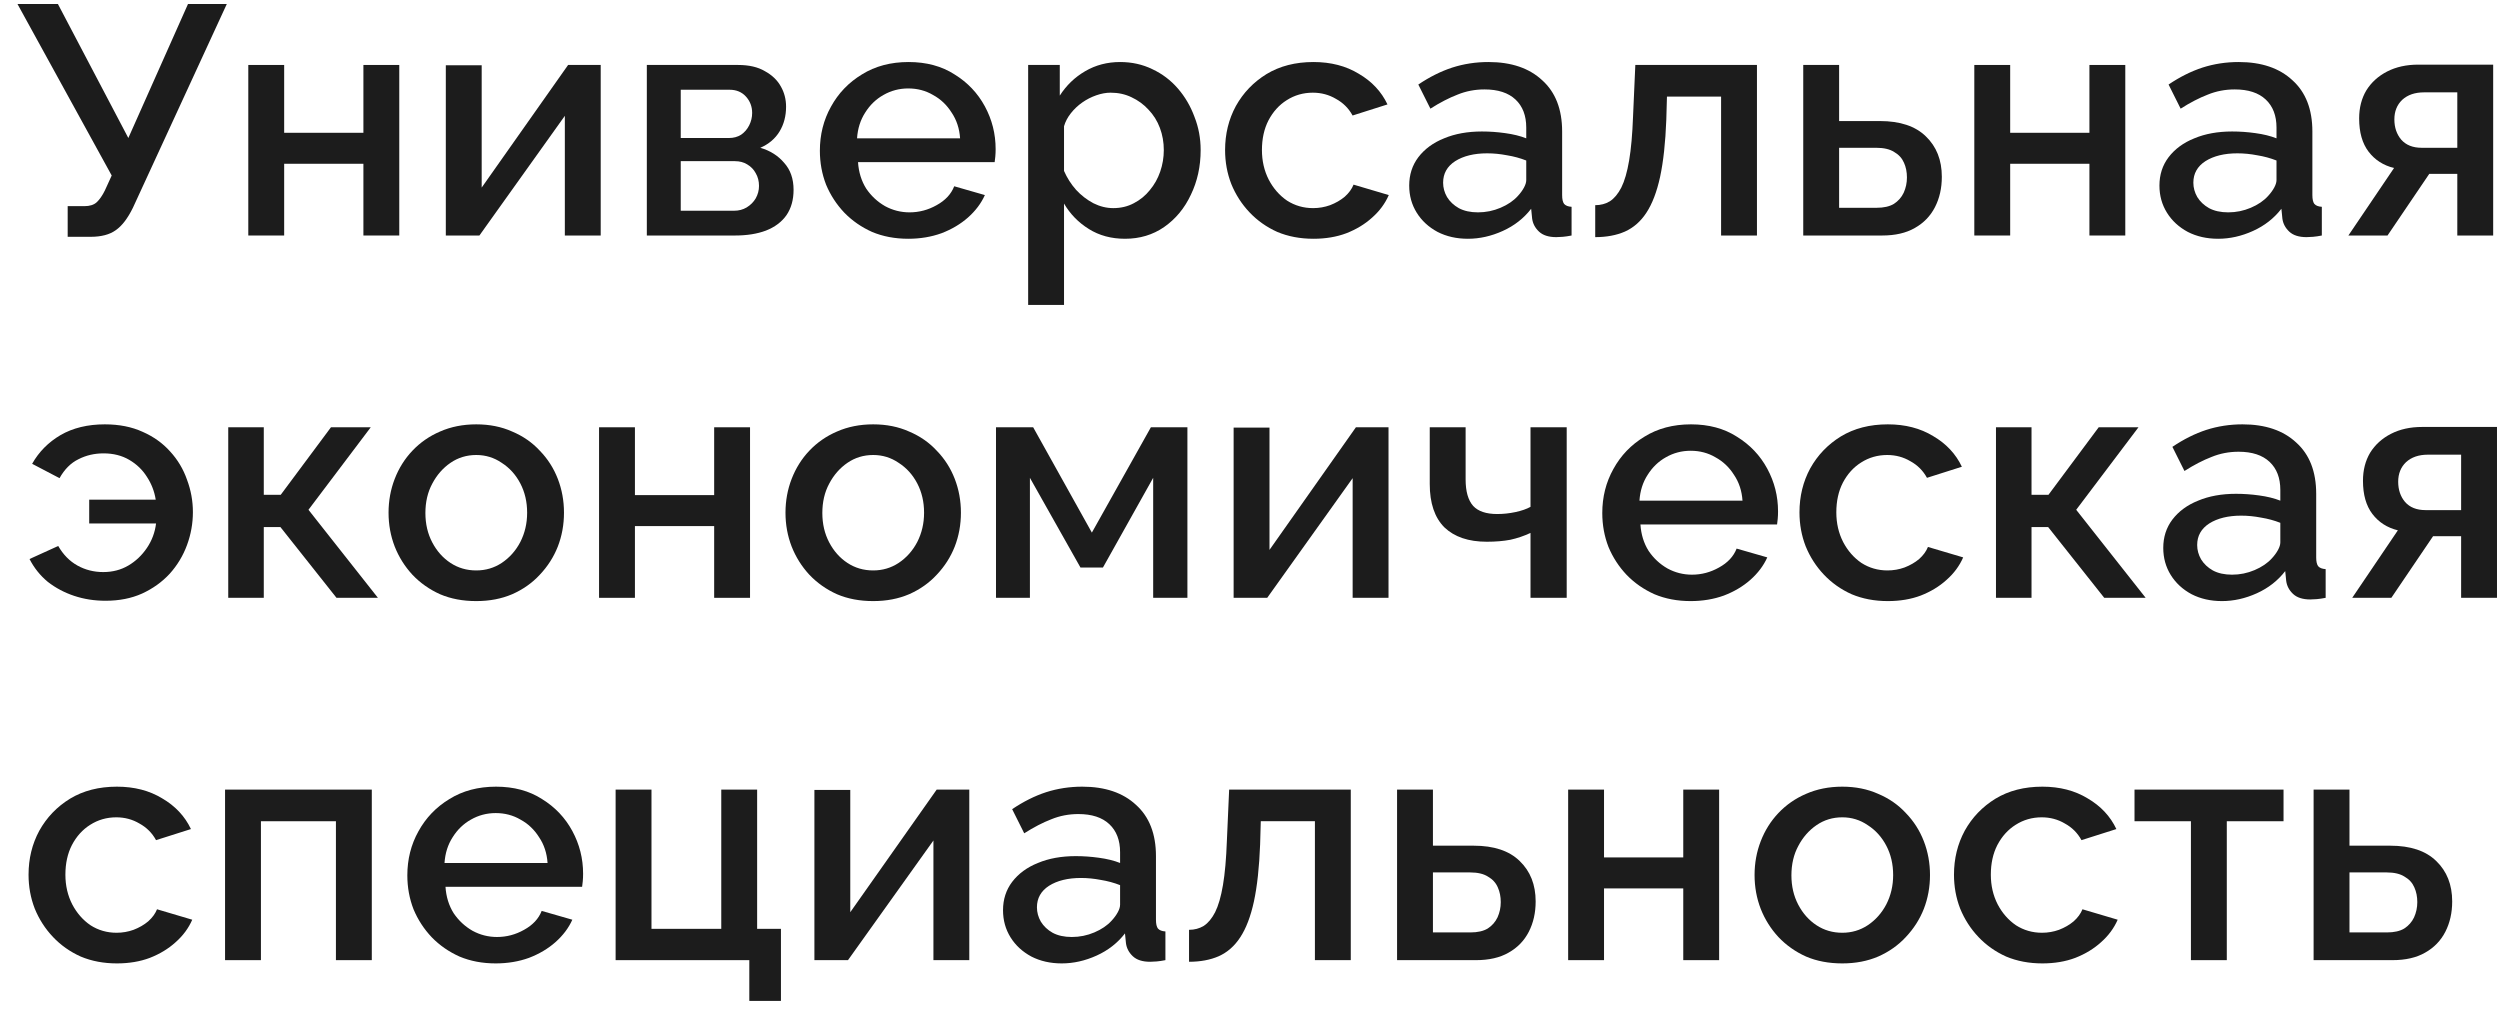 <?xml version="1.0" encoding="UTF-8"?> <svg xmlns="http://www.w3.org/2000/svg" width="138" height="56" viewBox="0 0 138 56" fill="none"><path d="M3.736 13.072V11.38H4.654C4.954 11.38 5.182 11.308 5.338 11.164C5.494 11.02 5.644 10.804 5.788 10.516L6.166 9.688L0.964 0.22H3.196L7.084 7.618L10.378 0.22H12.52L7.336 11.47C7.048 12.058 6.73 12.472 6.382 12.712C6.046 12.952 5.584 13.072 4.996 13.072H3.736Z" fill="#1C1C1C"></path><path d="M13.706 13V3.586H15.686V7.33H20.06V3.586H22.04V13H20.06V9.04H15.686V13H13.706Z" fill="#1C1C1C"></path><path d="M24.609 13V3.604H26.589V10.354L31.359 3.586H33.159V13H31.179V6.394L26.463 13H24.609Z" fill="#1C1C1C"></path><path d="M35.705 13V3.586H40.745C41.345 3.586 41.837 3.7 42.221 3.928C42.617 4.144 42.911 4.426 43.103 4.774C43.295 5.11 43.391 5.482 43.391 5.89C43.391 6.406 43.271 6.862 43.031 7.258C42.791 7.654 42.437 7.954 41.969 8.158C42.509 8.314 42.947 8.59 43.283 8.986C43.631 9.37 43.805 9.868 43.805 10.48C43.805 11.032 43.673 11.5 43.409 11.884C43.145 12.256 42.767 12.538 42.275 12.73C41.795 12.91 41.231 13 40.583 13H35.705ZM37.577 11.632H40.529C40.781 11.632 41.009 11.572 41.213 11.452C41.429 11.32 41.597 11.152 41.717 10.948C41.837 10.732 41.897 10.504 41.897 10.264C41.897 10 41.837 9.766 41.717 9.562C41.609 9.358 41.453 9.196 41.249 9.076C41.057 8.956 40.829 8.896 40.565 8.896H37.577V11.632ZM37.577 7.618H40.241C40.493 7.618 40.715 7.558 40.907 7.438C41.099 7.306 41.249 7.132 41.357 6.916C41.465 6.7 41.519 6.472 41.519 6.232C41.519 5.884 41.405 5.584 41.177 5.332C40.949 5.08 40.649 4.954 40.277 4.954H37.577V7.618Z" fill="#1C1C1C"></path><path d="M50.135 13.18C49.403 13.18 48.737 13.054 48.137 12.802C47.549 12.538 47.039 12.184 46.607 11.74C46.175 11.284 45.839 10.768 45.599 10.192C45.371 9.604 45.257 8.98 45.257 8.32C45.257 7.432 45.461 6.622 45.869 5.89C46.277 5.146 46.847 4.552 47.579 4.108C48.311 3.652 49.169 3.424 50.153 3.424C51.137 3.424 51.983 3.652 52.691 4.108C53.411 4.552 53.969 5.14 54.365 5.872C54.761 6.604 54.959 7.39 54.959 8.23C54.959 8.374 54.953 8.512 54.941 8.644C54.929 8.764 54.917 8.866 54.905 8.95H47.363C47.399 9.502 47.549 9.988 47.813 10.408C48.089 10.816 48.437 11.14 48.857 11.38C49.277 11.608 49.727 11.722 50.207 11.722C50.735 11.722 51.233 11.59 51.701 11.326C52.181 11.062 52.505 10.714 52.673 10.282L54.365 10.768C54.161 11.224 53.849 11.638 53.429 12.01C53.021 12.37 52.535 12.658 51.971 12.874C51.407 13.078 50.795 13.18 50.135 13.18ZM47.309 7.636H52.997C52.961 7.096 52.805 6.622 52.529 6.214C52.265 5.794 51.923 5.47 51.503 5.242C51.095 5.002 50.639 4.882 50.135 4.882C49.643 4.882 49.187 5.002 48.767 5.242C48.359 5.47 48.023 5.794 47.759 6.214C47.495 6.622 47.345 7.096 47.309 7.636Z" fill="#1C1C1C"></path><path d="M62.1 13.18C61.344 13.18 60.678 13 60.102 12.64C59.526 12.28 59.07 11.812 58.734 11.236V16.834H56.754V3.586H58.5V5.278C58.86 4.714 59.328 4.264 59.904 3.928C60.48 3.592 61.122 3.424 61.83 3.424C62.478 3.424 63.072 3.556 63.612 3.82C64.152 4.072 64.62 4.426 65.016 4.882C65.412 5.338 65.718 5.86 65.934 6.448C66.162 7.024 66.276 7.636 66.276 8.284C66.276 9.184 66.096 10.006 65.736 10.75C65.388 11.494 64.896 12.088 64.26 12.532C63.636 12.964 62.916 13.18 62.1 13.18ZM61.452 11.488C61.872 11.488 62.25 11.398 62.586 11.218C62.934 11.038 63.228 10.798 63.468 10.498C63.72 10.198 63.912 9.856 64.044 9.472C64.176 9.088 64.242 8.692 64.242 8.284C64.242 7.852 64.17 7.444 64.026 7.06C63.882 6.676 63.672 6.34 63.396 6.052C63.132 5.764 62.82 5.536 62.46 5.368C62.112 5.2 61.728 5.116 61.308 5.116C61.056 5.116 60.792 5.164 60.516 5.26C60.24 5.356 59.982 5.488 59.742 5.656C59.502 5.824 59.292 6.022 59.112 6.25C58.932 6.478 58.806 6.718 58.734 6.97V9.436C58.902 9.82 59.124 10.168 59.4 10.48C59.676 10.78 59.994 11.026 60.354 11.218C60.714 11.398 61.08 11.488 61.452 11.488Z" fill="#1C1C1C"></path><path d="M72.503 13.18C71.771 13.18 71.105 13.054 70.505 12.802C69.917 12.538 69.407 12.178 68.975 11.722C68.543 11.266 68.207 10.744 67.967 10.156C67.739 9.568 67.625 8.944 67.625 8.284C67.625 7.396 67.823 6.586 68.219 5.854C68.627 5.122 69.191 4.534 69.911 4.09C70.643 3.646 71.507 3.424 72.503 3.424C73.463 3.424 74.297 3.64 75.005 4.072C75.725 4.492 76.253 5.056 76.589 5.764L74.663 6.376C74.447 5.98 74.141 5.674 73.745 5.458C73.361 5.23 72.935 5.116 72.467 5.116C71.939 5.116 71.459 5.254 71.027 5.53C70.607 5.794 70.271 6.166 70.019 6.646C69.779 7.114 69.659 7.66 69.659 8.284C69.659 8.884 69.785 9.43 70.037 9.922C70.289 10.402 70.625 10.786 71.045 11.074C71.477 11.35 71.957 11.488 72.485 11.488C72.809 11.488 73.121 11.434 73.421 11.326C73.733 11.206 74.003 11.05 74.231 10.858C74.459 10.654 74.621 10.432 74.717 10.192L76.661 10.768C76.457 11.236 76.151 11.65 75.743 12.01C75.347 12.37 74.873 12.658 74.321 12.874C73.781 13.078 73.175 13.18 72.503 13.18Z" fill="#1C1C1C"></path><path d="M77.788 10.246C77.788 9.646 77.956 9.124 78.291 8.68C78.639 8.224 79.114 7.876 79.714 7.636C80.314 7.384 81.01 7.258 81.802 7.258C82.222 7.258 82.648 7.288 83.08 7.348C83.524 7.408 83.913 7.504 84.249 7.636V7.042C84.249 6.382 84.052 5.866 83.656 5.494C83.26 5.122 82.689 4.936 81.945 4.936C81.418 4.936 80.92 5.032 80.452 5.224C79.984 5.404 79.486 5.662 78.958 5.998L78.291 4.666C78.915 4.246 79.54 3.934 80.164 3.73C80.8 3.526 81.466 3.424 82.162 3.424C83.422 3.424 84.412 3.76 85.132 4.432C85.864 5.092 86.23 6.034 86.23 7.258V10.768C86.23 10.996 86.266 11.158 86.338 11.254C86.422 11.35 86.559 11.404 86.751 11.416V13C86.572 13.036 86.409 13.06 86.266 13.072C86.121 13.084 86.001 13.09 85.906 13.09C85.486 13.09 85.168 12.988 84.952 12.784C84.736 12.58 84.61 12.34 84.574 12.064L84.52 11.524C84.112 12.052 83.59 12.46 82.954 12.748C82.318 13.036 81.675 13.18 81.028 13.18C80.403 13.18 79.846 13.054 79.354 12.802C78.862 12.538 78.478 12.184 78.202 11.74C77.926 11.296 77.788 10.798 77.788 10.246ZM83.782 10.822C83.926 10.666 84.04 10.51 84.124 10.354C84.208 10.198 84.249 10.06 84.249 9.94V8.86C83.913 8.728 83.56 8.632 83.188 8.572C82.816 8.5 82.45 8.464 82.09 8.464C81.37 8.464 80.782 8.608 80.326 8.896C79.882 9.184 79.66 9.58 79.66 10.084C79.66 10.36 79.731 10.624 79.876 10.876C80.031 11.128 80.248 11.332 80.524 11.488C80.812 11.644 81.165 11.722 81.585 11.722C82.017 11.722 82.432 11.638 82.828 11.47C83.224 11.302 83.542 11.086 83.782 10.822Z" fill="#1C1C1C"></path><path d="M88.056 13.09V11.326C88.356 11.326 88.626 11.254 88.866 11.11C89.106 10.954 89.316 10.702 89.496 10.354C89.676 9.994 89.82 9.496 89.928 8.86C90.036 8.224 90.108 7.414 90.144 6.43L90.27 3.586H96.984V13H95.004V5.332H92.016L91.98 6.61C91.932 7.87 91.818 8.92 91.638 9.76C91.458 10.588 91.206 11.248 90.882 11.74C90.57 12.22 90.174 12.568 89.694 12.784C89.226 12.988 88.68 13.09 88.056 13.09Z" fill="#1C1C1C"></path><path d="M99.539 13V3.586H101.519V6.682H103.769C104.885 6.682 105.731 6.964 106.307 7.528C106.895 8.092 107.189 8.836 107.189 9.76C107.189 10.384 107.063 10.942 106.811 11.434C106.559 11.926 106.187 12.31 105.695 12.586C105.215 12.862 104.615 13 103.895 13H99.539ZM101.519 11.47H103.589C103.985 11.47 104.303 11.398 104.543 11.254C104.783 11.098 104.963 10.894 105.083 10.642C105.203 10.378 105.263 10.096 105.263 9.796C105.263 9.496 105.209 9.226 105.101 8.986C104.993 8.734 104.813 8.536 104.561 8.392C104.321 8.236 103.991 8.158 103.571 8.158H101.519V11.47Z" fill="#1C1C1C"></path><path d="M108.982 13V3.586H110.962V7.33H115.336V3.586H117.316V13H115.336V9.04H110.962V13H108.982Z" fill="#1C1C1C"></path><path d="M119.201 10.246C119.201 9.646 119.369 9.124 119.705 8.68C120.053 8.224 120.527 7.876 121.127 7.636C121.727 7.384 122.423 7.258 123.215 7.258C123.635 7.258 124.061 7.288 124.493 7.348C124.937 7.408 125.327 7.504 125.663 7.636V7.042C125.663 6.382 125.465 5.866 125.069 5.494C124.673 5.122 124.103 4.936 123.359 4.936C122.831 4.936 122.333 5.032 121.865 5.224C121.397 5.404 120.899 5.662 120.371 5.998L119.705 4.666C120.329 4.246 120.953 3.934 121.577 3.73C122.213 3.526 122.879 3.424 123.575 3.424C124.835 3.424 125.825 3.76 126.545 4.432C127.277 5.092 127.643 6.034 127.643 7.258V10.768C127.643 10.996 127.679 11.158 127.751 11.254C127.835 11.35 127.973 11.404 128.165 11.416V13C127.985 13.036 127.823 13.06 127.679 13.072C127.535 13.084 127.415 13.09 127.319 13.09C126.899 13.09 126.581 12.988 126.365 12.784C126.149 12.58 126.023 12.34 125.987 12.064L125.933 11.524C125.525 12.052 125.003 12.46 124.367 12.748C123.731 13.036 123.089 13.18 122.441 13.18C121.817 13.18 121.259 13.054 120.767 12.802C120.275 12.538 119.891 12.184 119.615 11.74C119.339 11.296 119.201 10.798 119.201 10.246ZM125.195 10.822C125.339 10.666 125.453 10.51 125.537 10.354C125.621 10.198 125.663 10.06 125.663 9.94V8.86C125.327 8.728 124.973 8.632 124.601 8.572C124.229 8.5 123.863 8.464 123.503 8.464C122.783 8.464 122.195 8.608 121.739 8.896C121.295 9.184 121.073 9.58 121.073 10.084C121.073 10.36 121.145 10.624 121.289 10.876C121.445 11.128 121.661 11.332 121.937 11.488C122.225 11.644 122.579 11.722 122.999 11.722C123.431 11.722 123.845 11.638 124.241 11.47C124.637 11.302 124.955 11.086 125.195 10.822Z" fill="#1C1C1C"></path><path d="M129.631 13L132.151 9.274C131.563 9.13 131.095 8.83 130.747 8.374C130.399 7.918 130.225 7.306 130.225 6.538C130.225 5.95 130.357 5.434 130.621 4.99C130.897 4.546 131.281 4.198 131.773 3.946C132.265 3.694 132.835 3.568 133.483 3.568H137.623V13H135.643V9.598H134.095L131.791 13H129.631ZM133.681 8.158H135.643V5.098H133.807C133.303 5.098 132.901 5.236 132.601 5.512C132.313 5.788 132.169 6.148 132.169 6.592C132.169 7.036 132.295 7.408 132.547 7.708C132.811 8.008 133.189 8.158 133.681 8.158Z" fill="#1C1C1C"></path><path d="M5.824 33.162C5.212 33.162 4.636 33.072 4.096 32.892C3.556 32.712 3.07 32.454 2.638 32.118C2.218 31.77 1.882 31.35 1.63 30.858L3.214 30.138C3.49 30.618 3.844 30.978 4.276 31.218C4.708 31.458 5.182 31.578 5.698 31.578C6.214 31.578 6.676 31.458 7.084 31.218C7.492 30.978 7.834 30.654 8.11 30.246C8.386 29.838 8.554 29.388 8.614 28.896H4.924V27.582H8.596C8.524 27.126 8.362 26.706 8.11 26.322C7.87 25.938 7.546 25.626 7.138 25.386C6.73 25.146 6.256 25.026 5.716 25.026C5.212 25.026 4.75 25.134 4.33 25.35C3.91 25.554 3.562 25.902 3.286 26.394L1.774 25.602C2.146 24.942 2.668 24.414 3.34 24.018C4.024 23.622 4.84 23.424 5.788 23.424C6.58 23.424 7.276 23.562 7.876 23.838C8.476 24.102 8.98 24.462 9.388 24.918C9.808 25.374 10.12 25.896 10.324 26.484C10.54 27.06 10.648 27.654 10.648 28.266C10.648 28.89 10.54 29.496 10.324 30.084C10.108 30.672 9.79 31.2 9.37 31.668C8.95 32.124 8.44 32.49 7.84 32.766C7.252 33.03 6.58 33.162 5.824 33.162Z" fill="#1C1C1C"></path><path d="M12.599 33V23.586H14.561V27.312H15.497L18.269 23.586H20.465L17.027 28.14L20.861 33H18.575L15.479 29.094H14.561V33H12.599Z" fill="#1C1C1C"></path><path d="M26.29 33.18C25.546 33.18 24.88 33.054 24.292 32.802C23.704 32.538 23.194 32.178 22.762 31.722C22.342 31.266 22.018 30.75 21.79 30.174C21.562 29.586 21.448 28.962 21.448 28.302C21.448 27.642 21.562 27.018 21.79 26.43C22.018 25.842 22.342 25.326 22.762 24.882C23.194 24.426 23.704 24.072 24.292 23.82C24.892 23.556 25.558 23.424 26.29 23.424C27.022 23.424 27.682 23.556 28.27 23.82C28.87 24.072 29.38 24.426 29.8 24.882C30.232 25.326 30.562 25.842 30.79 26.43C31.018 27.018 31.132 27.642 31.132 28.302C31.132 28.962 31.018 29.586 30.79 30.174C30.562 30.75 30.232 31.266 29.8 31.722C29.38 32.178 28.87 32.538 28.27 32.802C27.682 33.054 27.022 33.18 26.29 33.18ZM23.482 28.32C23.482 28.92 23.608 29.46 23.86 29.94C24.112 30.42 24.448 30.798 24.868 31.074C25.288 31.35 25.762 31.488 26.29 31.488C26.806 31.488 27.274 31.35 27.694 31.074C28.126 30.786 28.468 30.402 28.72 29.922C28.972 29.43 29.098 28.89 29.098 28.302C29.098 27.702 28.972 27.162 28.72 26.682C28.468 26.202 28.126 25.824 27.694 25.548C27.274 25.26 26.806 25.116 26.29 25.116C25.762 25.116 25.288 25.26 24.868 25.548C24.448 25.836 24.112 26.22 23.86 26.7C23.608 27.168 23.482 27.708 23.482 28.32Z" fill="#1C1C1C"></path><path d="M33.068 33V23.586H35.048V27.33H39.422V23.586H41.402V33H39.422V29.04H35.048V33H33.068Z" fill="#1C1C1C"></path><path d="M48.201 33.18C47.457 33.18 46.791 33.054 46.203 32.802C45.615 32.538 45.105 32.178 44.673 31.722C44.253 31.266 43.929 30.75 43.701 30.174C43.473 29.586 43.359 28.962 43.359 28.302C43.359 27.642 43.473 27.018 43.701 26.43C43.929 25.842 44.253 25.326 44.673 24.882C45.105 24.426 45.615 24.072 46.203 23.82C46.803 23.556 47.469 23.424 48.201 23.424C48.933 23.424 49.593 23.556 50.181 23.82C50.781 24.072 51.291 24.426 51.711 24.882C52.143 25.326 52.473 25.842 52.701 26.43C52.929 27.018 53.043 27.642 53.043 28.302C53.043 28.962 52.929 29.586 52.701 30.174C52.473 30.75 52.143 31.266 51.711 31.722C51.291 32.178 50.781 32.538 50.181 32.802C49.593 33.054 48.933 33.18 48.201 33.18ZM45.393 28.32C45.393 28.92 45.519 29.46 45.771 29.94C46.023 30.42 46.359 30.798 46.779 31.074C47.199 31.35 47.673 31.488 48.201 31.488C48.717 31.488 49.185 31.35 49.605 31.074C50.037 30.786 50.379 30.402 50.631 29.922C50.883 29.43 51.009 28.89 51.009 28.302C51.009 27.702 50.883 27.162 50.631 26.682C50.379 26.202 50.037 25.824 49.605 25.548C49.185 25.26 48.717 25.116 48.201 25.116C47.673 25.116 47.199 25.26 46.779 25.548C46.359 25.836 46.023 26.22 45.771 26.7C45.519 27.168 45.393 27.708 45.393 28.32Z" fill="#1C1C1C"></path><path d="M54.979 33V23.586H57.031L60.271 29.4L63.529 23.586H65.545V33H63.655V26.376L60.883 31.326H59.641L56.851 26.376V33H54.979Z" fill="#1C1C1C"></path><path d="M68.096 33V23.604H70.076V30.354L74.846 23.586H76.646V33H74.666V26.394L69.95 33H68.096Z" fill="#1C1C1C"></path><path d="M84.484 33V29.418C84.124 29.586 83.752 29.712 83.368 29.796C82.984 29.868 82.552 29.904 82.072 29.904C81.064 29.904 80.284 29.64 79.732 29.112C79.192 28.572 78.922 27.774 78.922 26.718V23.586H80.902V26.466C80.902 27.126 81.04 27.612 81.316 27.924C81.592 28.224 82.036 28.374 82.648 28.374C82.984 28.374 83.32 28.338 83.656 28.266C83.992 28.194 84.268 28.098 84.484 27.978V23.586H86.482V33H84.484Z" fill="#1C1C1C"></path><path d="M93.324 33.18C92.592 33.18 91.926 33.054 91.326 32.802C90.738 32.538 90.228 32.184 89.796 31.74C89.364 31.284 89.028 30.768 88.788 30.192C88.56 29.604 88.446 28.98 88.446 28.32C88.446 27.432 88.65 26.622 89.058 25.89C89.466 25.146 90.036 24.552 90.768 24.108C91.5 23.652 92.358 23.424 93.342 23.424C94.326 23.424 95.172 23.652 95.88 24.108C96.6 24.552 97.158 25.14 97.554 25.872C97.95 26.604 98.148 27.39 98.148 28.23C98.148 28.374 98.142 28.512 98.13 28.644C98.118 28.764 98.106 28.866 98.094 28.95H90.552C90.588 29.502 90.738 29.988 91.002 30.408C91.278 30.816 91.626 31.14 92.046 31.38C92.466 31.608 92.916 31.722 93.396 31.722C93.924 31.722 94.422 31.59 94.89 31.326C95.37 31.062 95.694 30.714 95.862 30.282L97.554 30.768C97.35 31.224 97.038 31.638 96.618 32.01C96.21 32.37 95.724 32.658 95.16 32.874C94.596 33.078 93.984 33.18 93.324 33.18ZM90.498 27.636H96.186C96.15 27.096 95.994 26.622 95.718 26.214C95.454 25.794 95.112 25.47 94.692 25.242C94.284 25.002 93.828 24.882 93.324 24.882C92.832 24.882 92.376 25.002 91.956 25.242C91.548 25.47 91.212 25.794 90.948 26.214C90.684 26.622 90.534 27.096 90.498 27.636Z" fill="#1C1C1C"></path><path d="M104.209 33.18C103.477 33.18 102.811 33.054 102.211 32.802C101.623 32.538 101.113 32.178 100.681 31.722C100.249 31.266 99.913 30.744 99.673 30.156C99.445 29.568 99.331 28.944 99.331 28.284C99.331 27.396 99.529 26.586 99.925 25.854C100.333 25.122 100.897 24.534 101.617 24.09C102.349 23.646 103.213 23.424 104.209 23.424C105.169 23.424 106.003 23.64 106.711 24.072C107.431 24.492 107.959 25.056 108.295 25.764L106.369 26.376C106.153 25.98 105.847 25.674 105.451 25.458C105.067 25.23 104.641 25.116 104.173 25.116C103.645 25.116 103.165 25.254 102.733 25.53C102.313 25.794 101.977 26.166 101.725 26.646C101.485 27.114 101.365 27.66 101.365 28.284C101.365 28.884 101.491 29.43 101.743 29.922C101.995 30.402 102.331 30.786 102.751 31.074C103.183 31.35 103.663 31.488 104.191 31.488C104.515 31.488 104.827 31.434 105.127 31.326C105.439 31.206 105.709 31.05 105.937 30.858C106.165 30.654 106.327 30.432 106.423 30.192L108.367 30.768C108.163 31.236 107.857 31.65 107.449 32.01C107.053 32.37 106.579 32.658 106.027 32.874C105.487 33.078 104.881 33.18 104.209 33.18Z" fill="#1C1C1C"></path><path d="M110.178 33V23.586H112.14V27.312H113.076L115.848 23.586H118.044L114.606 28.14L118.44 33H116.154L113.058 29.094H112.14V33H110.178Z" fill="#1C1C1C"></path><path d="M119.412 30.246C119.412 29.646 119.58 29.124 119.916 28.68C120.264 28.224 120.738 27.876 121.338 27.636C121.938 27.384 122.634 27.258 123.426 27.258C123.846 27.258 124.272 27.288 124.704 27.348C125.148 27.408 125.538 27.504 125.874 27.636V27.042C125.874 26.382 125.676 25.866 125.28 25.494C124.884 25.122 124.314 24.936 123.57 24.936C123.042 24.936 122.544 25.032 122.076 25.224C121.608 25.404 121.11 25.662 120.582 25.998L119.916 24.666C120.54 24.246 121.164 23.934 121.788 23.73C122.424 23.526 123.09 23.424 123.786 23.424C125.046 23.424 126.036 23.76 126.756 24.432C127.488 25.092 127.854 26.034 127.854 27.258V30.768C127.854 30.996 127.89 31.158 127.962 31.254C128.046 31.35 128.184 31.404 128.376 31.416V33C128.196 33.036 128.034 33.06 127.89 33.072C127.746 33.084 127.626 33.09 127.53 33.09C127.11 33.09 126.792 32.988 126.576 32.784C126.36 32.58 126.234 32.34 126.198 32.064L126.144 31.524C125.736 32.052 125.214 32.46 124.578 32.748C123.942 33.036 123.3 33.18 122.652 33.18C122.028 33.18 121.47 33.054 120.978 32.802C120.486 32.538 120.102 32.184 119.826 31.74C119.55 31.296 119.412 30.798 119.412 30.246ZM125.406 30.822C125.55 30.666 125.664 30.51 125.748 30.354C125.832 30.198 125.874 30.06 125.874 29.94V28.86C125.538 28.728 125.184 28.632 124.812 28.572C124.44 28.5 124.074 28.464 123.714 28.464C122.994 28.464 122.406 28.608 121.95 28.896C121.506 29.184 121.284 29.58 121.284 30.084C121.284 30.36 121.356 30.624 121.5 30.876C121.656 31.128 121.872 31.332 122.148 31.488C122.436 31.644 122.79 31.722 123.21 31.722C123.642 31.722 124.056 31.638 124.452 31.47C124.848 31.302 125.166 31.086 125.406 30.822Z" fill="#1C1C1C"></path><path d="M129.842 33L132.362 29.274C131.774 29.13 131.306 28.83 130.958 28.374C130.61 27.918 130.436 27.306 130.436 26.538C130.436 25.95 130.568 25.434 130.832 24.99C131.108 24.546 131.492 24.198 131.984 23.946C132.476 23.694 133.046 23.568 133.694 23.568H137.834V33H135.854V29.598H134.306L132.002 33H129.842ZM133.892 28.158H135.854V25.098H134.018C133.514 25.098 133.112 25.236 132.812 25.512C132.524 25.788 132.38 26.148 132.38 26.592C132.38 27.036 132.506 27.408 132.758 27.708C133.022 28.008 133.4 28.158 133.892 28.158Z" fill="#1C1C1C"></path><path d="M6.454 53.18C5.722 53.18 5.056 53.054 4.456 52.802C3.868 52.538 3.358 52.178 2.926 51.722C2.494 51.266 2.158 50.744 1.918 50.156C1.69 49.568 1.576 48.944 1.576 48.284C1.576 47.396 1.774 46.586 2.17 45.854C2.578 45.122 3.142 44.534 3.862 44.09C4.594 43.646 5.458 43.424 6.454 43.424C7.414 43.424 8.248 43.64 8.956 44.072C9.676 44.492 10.204 45.056 10.54 45.764L8.614 46.376C8.398 45.98 8.092 45.674 7.696 45.458C7.312 45.23 6.886 45.116 6.418 45.116C5.89 45.116 5.41 45.254 4.978 45.53C4.558 45.794 4.222 46.166 3.97 46.646C3.73 47.114 3.61 47.66 3.61 48.284C3.61 48.884 3.736 49.43 3.988 49.922C4.24 50.402 4.576 50.786 4.996 51.074C5.428 51.35 5.908 51.488 6.436 51.488C6.76 51.488 7.072 51.434 7.372 51.326C7.684 51.206 7.954 51.05 8.182 50.858C8.41 50.654 8.572 50.432 8.668 50.192L10.612 50.768C10.408 51.236 10.102 51.65 9.694 52.01C9.298 52.37 8.824 52.658 8.272 52.874C7.732 53.078 7.126 53.18 6.454 53.18Z" fill="#1C1C1C"></path><path d="M12.423 53V43.586H20.523V53H18.543V45.332H14.403V53H12.423Z" fill="#1C1C1C"></path><path d="M27.363 53.18C26.631 53.18 25.965 53.054 25.365 52.802C24.777 52.538 24.267 52.184 23.835 51.74C23.403 51.284 23.067 50.768 22.827 50.192C22.599 49.604 22.485 48.98 22.485 48.32C22.485 47.432 22.689 46.622 23.097 45.89C23.505 45.146 24.075 44.552 24.807 44.108C25.539 43.652 26.397 43.424 27.381 43.424C28.365 43.424 29.211 43.652 29.919 44.108C30.639 44.552 31.197 45.14 31.593 45.872C31.989 46.604 32.187 47.39 32.187 48.23C32.187 48.374 32.181 48.512 32.169 48.644C32.157 48.764 32.145 48.866 32.133 48.95H24.591C24.627 49.502 24.777 49.988 25.041 50.408C25.317 50.816 25.665 51.14 26.085 51.38C26.505 51.608 26.955 51.722 27.435 51.722C27.963 51.722 28.461 51.59 28.929 51.326C29.409 51.062 29.733 50.714 29.901 50.282L31.593 50.768C31.389 51.224 31.077 51.638 30.657 52.01C30.249 52.37 29.763 52.658 29.199 52.874C28.635 53.078 28.023 53.18 27.363 53.18ZM24.537 47.636H30.225C30.189 47.096 30.033 46.622 29.757 46.214C29.493 45.794 29.151 45.47 28.731 45.242C28.323 45.002 27.867 44.882 27.363 44.882C26.871 44.882 26.415 45.002 25.995 45.242C25.587 45.47 25.251 45.794 24.987 46.214C24.723 46.622 24.573 47.096 24.537 47.636Z" fill="#1C1C1C"></path><path d="M41.362 55.25V53H33.982V43.586H35.962V51.272H39.814V43.586H41.794V51.272H43.108V55.25H41.362Z" fill="#1C1C1C"></path><path d="M44.955 53V43.604H46.935V50.354L51.705 43.586H53.505V53H51.525V46.394L46.809 53H44.955Z" fill="#1C1C1C"></path><path d="M55.367 50.246C55.367 49.646 55.535 49.124 55.871 48.68C56.219 48.224 56.693 47.876 57.293 47.636C57.893 47.384 58.589 47.258 59.381 47.258C59.801 47.258 60.227 47.288 60.659 47.348C61.103 47.408 61.493 47.504 61.829 47.636V47.042C61.829 46.382 61.631 45.866 61.235 45.494C60.839 45.122 60.269 44.936 59.525 44.936C58.997 44.936 58.499 45.032 58.031 45.224C57.563 45.404 57.065 45.662 56.537 45.998L55.871 44.666C56.495 44.246 57.119 43.934 57.743 43.73C58.379 43.526 59.045 43.424 59.741 43.424C61.001 43.424 61.991 43.76 62.711 44.432C63.443 45.092 63.809 46.034 63.809 47.258V50.768C63.809 50.996 63.845 51.158 63.917 51.254C64.001 51.35 64.139 51.404 64.331 51.416V53C64.151 53.036 63.989 53.06 63.845 53.072C63.701 53.084 63.581 53.09 63.485 53.09C63.065 53.09 62.747 52.988 62.531 52.784C62.315 52.58 62.189 52.34 62.153 52.064L62.099 51.524C61.691 52.052 61.169 52.46 60.533 52.748C59.897 53.036 59.255 53.18 58.607 53.18C57.983 53.18 57.425 53.054 56.933 52.802C56.441 52.538 56.057 52.184 55.781 51.74C55.505 51.296 55.367 50.798 55.367 50.246ZM61.361 50.822C61.505 50.666 61.619 50.51 61.703 50.354C61.787 50.198 61.829 50.06 61.829 49.94V48.86C61.493 48.728 61.139 48.632 60.767 48.572C60.395 48.5 60.029 48.464 59.669 48.464C58.949 48.464 58.361 48.608 57.905 48.896C57.461 49.184 57.239 49.58 57.239 50.084C57.239 50.36 57.311 50.624 57.455 50.876C57.611 51.128 57.827 51.332 58.103 51.488C58.391 51.644 58.745 51.722 59.165 51.722C59.597 51.722 60.011 51.638 60.407 51.47C60.803 51.302 61.121 51.086 61.361 50.822Z" fill="#1C1C1C"></path><path d="M65.635 53.09V51.326C65.935 51.326 66.205 51.254 66.445 51.11C66.685 50.954 66.895 50.702 67.075 50.354C67.255 49.994 67.399 49.496 67.507 48.86C67.615 48.224 67.687 47.414 67.723 46.43L67.849 43.586H74.563V53H72.583V45.332H69.595L69.559 46.61C69.511 47.87 69.397 48.92 69.217 49.76C69.037 50.588 68.785 51.248 68.461 51.74C68.149 52.22 67.753 52.568 67.273 52.784C66.805 52.988 66.259 53.09 65.635 53.09Z" fill="#1C1C1C"></path><path d="M77.118 53V43.586H79.098V46.682H81.348C82.464 46.682 83.31 46.964 83.886 47.528C84.474 48.092 84.768 48.836 84.768 49.76C84.768 50.384 84.642 50.942 84.39 51.434C84.138 51.926 83.766 52.31 83.274 52.586C82.794 52.862 82.194 53 81.474 53H77.118ZM79.098 51.47H81.168C81.564 51.47 81.882 51.398 82.122 51.254C82.362 51.098 82.542 50.894 82.662 50.642C82.782 50.378 82.842 50.096 82.842 49.796C82.842 49.496 82.788 49.226 82.68 48.986C82.572 48.734 82.392 48.536 82.14 48.392C81.9 48.236 81.57 48.158 81.15 48.158H79.098V51.47Z" fill="#1C1C1C"></path><path d="M86.562 53V43.586H88.542V47.33H92.916V43.586H94.896V53H92.916V49.04H88.542V53H86.562Z" fill="#1C1C1C"></path><path d="M101.694 53.18C100.95 53.18 100.284 53.054 99.696 52.802C99.108 52.538 98.598 52.178 98.166 51.722C97.746 51.266 97.422 50.75 97.194 50.174C96.966 49.586 96.852 48.962 96.852 48.302C96.852 47.642 96.966 47.018 97.194 46.43C97.422 45.842 97.746 45.326 98.166 44.882C98.598 44.426 99.108 44.072 99.696 43.82C100.296 43.556 100.962 43.424 101.694 43.424C102.426 43.424 103.086 43.556 103.674 43.82C104.274 44.072 104.784 44.426 105.204 44.882C105.636 45.326 105.966 45.842 106.194 46.43C106.422 47.018 106.536 47.642 106.536 48.302C106.536 48.962 106.422 49.586 106.194 50.174C105.966 50.75 105.636 51.266 105.204 51.722C104.784 52.178 104.274 52.538 103.674 52.802C103.086 53.054 102.426 53.18 101.694 53.18ZM98.886 48.32C98.886 48.92 99.012 49.46 99.264 49.94C99.516 50.42 99.852 50.798 100.272 51.074C100.692 51.35 101.166 51.488 101.694 51.488C102.21 51.488 102.678 51.35 103.098 51.074C103.53 50.786 103.872 50.402 104.124 49.922C104.376 49.43 104.502 48.89 104.502 48.302C104.502 47.702 104.376 47.162 104.124 46.682C103.872 46.202 103.53 45.824 103.098 45.548C102.678 45.26 102.21 45.116 101.694 45.116C101.166 45.116 100.692 45.26 100.272 45.548C99.852 45.836 99.516 46.22 99.264 46.7C99.012 47.168 98.886 47.708 98.886 48.32Z" fill="#1C1C1C"></path><path d="M112.738 53.18C112.006 53.18 111.34 53.054 110.74 52.802C110.152 52.538 109.642 52.178 109.21 51.722C108.778 51.266 108.442 50.744 108.202 50.156C107.974 49.568 107.86 48.944 107.86 48.284C107.86 47.396 108.058 46.586 108.454 45.854C108.862 45.122 109.426 44.534 110.146 44.09C110.878 43.646 111.742 43.424 112.738 43.424C113.698 43.424 114.532 43.64 115.24 44.072C115.96 44.492 116.488 45.056 116.824 45.764L114.898 46.376C114.682 45.98 114.376 45.674 113.98 45.458C113.596 45.23 113.17 45.116 112.702 45.116C112.174 45.116 111.694 45.254 111.262 45.53C110.842 45.794 110.506 46.166 110.254 46.646C110.014 47.114 109.894 47.66 109.894 48.284C109.894 48.884 110.02 49.43 110.272 49.922C110.524 50.402 110.86 50.786 111.28 51.074C111.712 51.35 112.192 51.488 112.72 51.488C113.044 51.488 113.356 51.434 113.656 51.326C113.968 51.206 114.238 51.05 114.466 50.858C114.694 50.654 114.856 50.432 114.952 50.192L116.896 50.768C116.692 51.236 116.386 51.65 115.978 52.01C115.582 52.37 115.108 52.658 114.556 52.874C114.016 53.078 113.41 53.18 112.738 53.18Z" fill="#1C1C1C"></path><path d="M120.939 53V45.332H117.825V43.586H126.051V45.332H122.919V53H120.939Z" fill="#1C1C1C"></path><path d="M127.711 53V43.586H129.691V46.682H131.941C133.057 46.682 133.903 46.964 134.479 47.528C135.067 48.092 135.361 48.836 135.361 49.76C135.361 50.384 135.235 50.942 134.983 51.434C134.731 51.926 134.359 52.31 133.867 52.586C133.387 52.862 132.787 53 132.067 53H127.711ZM129.691 51.47H131.761C132.157 51.47 132.475 51.398 132.715 51.254C132.955 51.098 133.135 50.894 133.255 50.642C133.375 50.378 133.435 50.096 133.435 49.796C133.435 49.496 133.381 49.226 133.273 48.986C133.165 48.734 132.985 48.536 132.733 48.392C132.493 48.236 132.163 48.158 131.743 48.158H129.691V51.47Z" fill="#1C1C1C"></path></svg> 